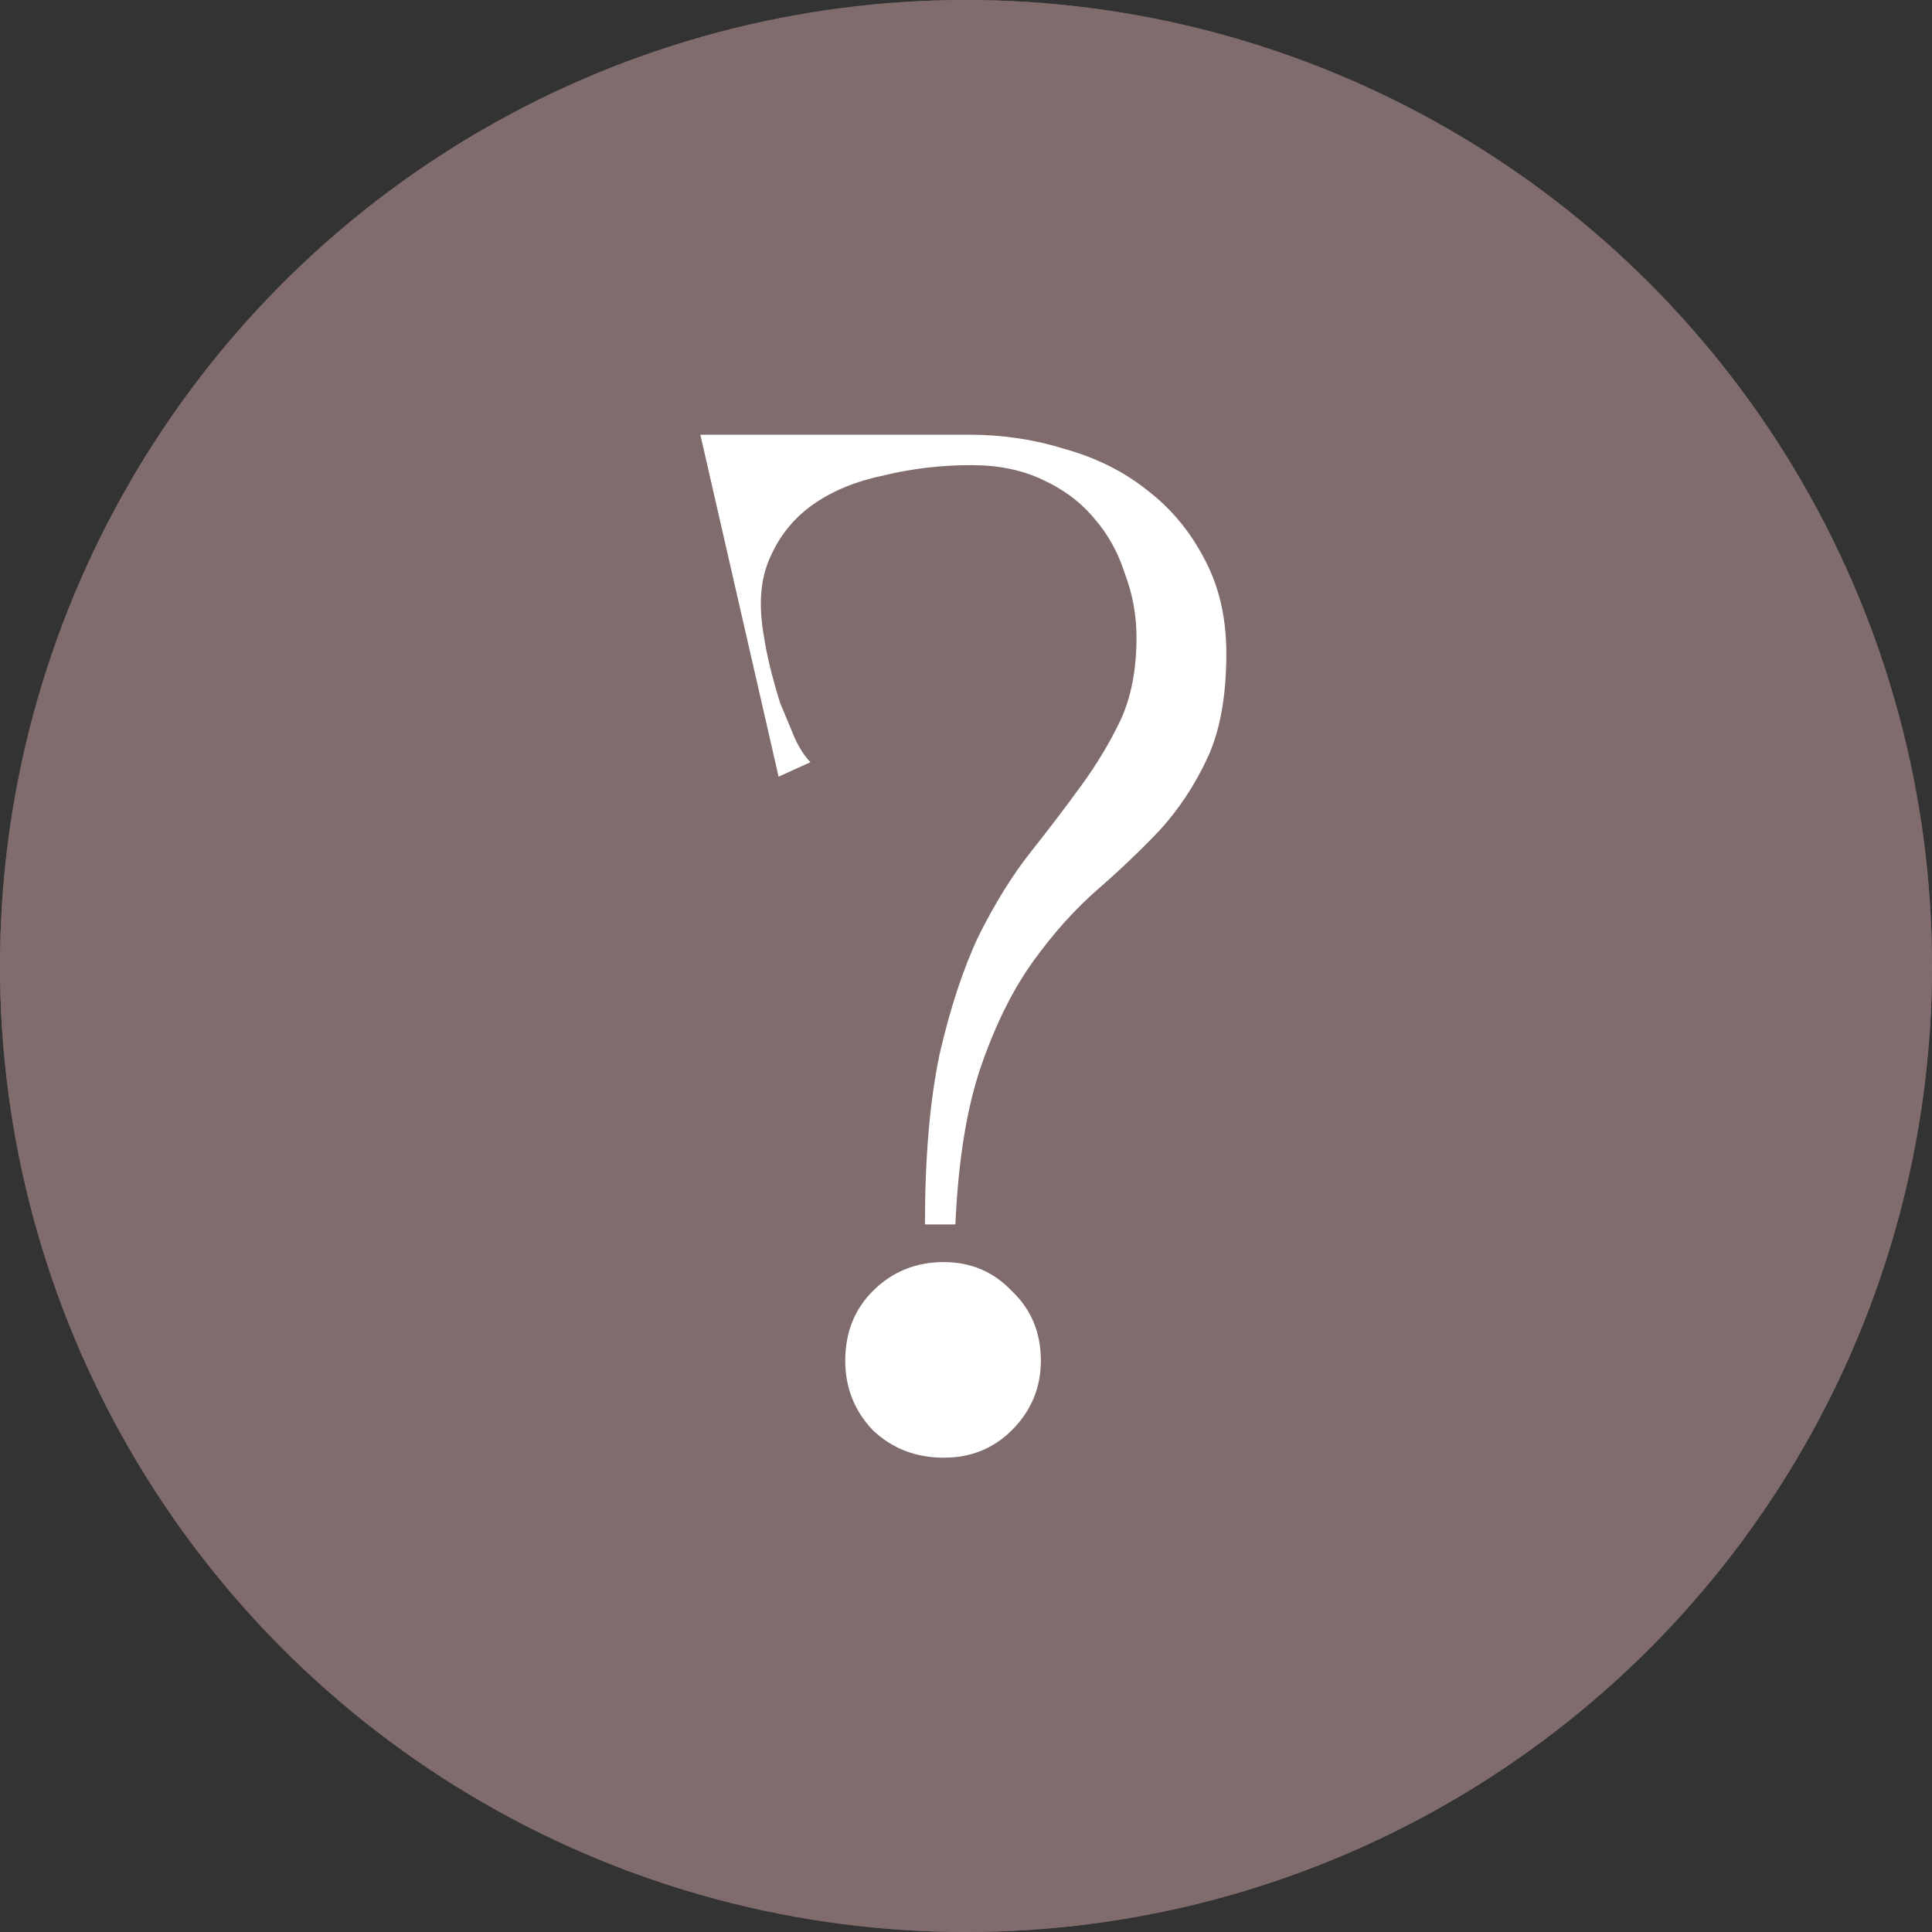 <?xml version="1.0" encoding="UTF-8"?> <svg xmlns="http://www.w3.org/2000/svg" width="40" height="40" viewBox="0 0 40 40" fill="none"><rect x="0" y="0" width="40" height="40" fill="#333333" stroke="none"/> <circle cx="20" cy="20" r="20" fill="#806C6C"></circle> <circle cx="20" cy="20" r="19.5" stroke="#806C6C" stroke-opacity="0.8"></circle> <path d="M25.39 13.53C25.39 12.79 25.24 12.14 24.94 11.58C24.64 11 24.24 10.52 23.74 10.14C23.26 9.76 22.7 9.48 22.06 9.3C21.42 9.1 20.76 9 20.08 9H14.5L16.12 16.08L16.78 15.78C16.66 15.66 16.55 15.49 16.45 15.27C16.35 15.03 16.25 14.79 16.15 14.55C16.07 14.29 16 14.04 15.94 13.8C15.88 13.54 15.84 13.34 15.82 13.2C15.7 12.54 15.74 11.99 15.94 11.55C16.14 11.09 16.44 10.72 16.84 10.44C17.24 10.16 17.73 9.96 18.31 9.84C18.89 9.7 19.49 9.63 20.11 9.63C20.67 9.63 21.16 9.73 21.58 9.93C22.02 10.13 22.38 10.4 22.66 10.74C22.94 11.06 23.15 11.44 23.29 11.88C23.45 12.3 23.53 12.74 23.53 13.2C23.53 13.86 23.42 14.43 23.2 14.91C22.98 15.37 22.71 15.82 22.39 16.26C22.07 16.7 21.72 17.16 21.34 17.64C20.96 18.12 20.6 18.7 20.26 19.38C19.94 20.06 19.67 20.88 19.45 21.84C19.25 22.8 19.15 23.97 19.15 25.35H19.78C19.84 24.01 20.02 22.91 20.32 22.05C20.62 21.19 20.98 20.47 21.4 19.89C21.82 19.31 22.26 18.82 22.72 18.42C23.18 18.02 23.61 17.61 24.01 17.19C24.41 16.75 24.74 16.25 25 15.69C25.26 15.13 25.39 14.41 25.39 13.53ZM17.5 28.17C17.5 28.73 17.69 29.21 18.07 29.61C18.47 29.99 18.96 30.18 19.54 30.18C20.1 30.18 20.57 29.99 20.95 29.61C21.35 29.21 21.55 28.73 21.55 28.17C21.55 27.59 21.35 27.11 20.95 26.73C20.57 26.33 20.1 26.13 19.54 26.13C18.96 26.13 18.47 26.33 18.07 26.73C17.69 27.11 17.5 27.59 17.5 28.17Z" fill="white"></path> </svg> 